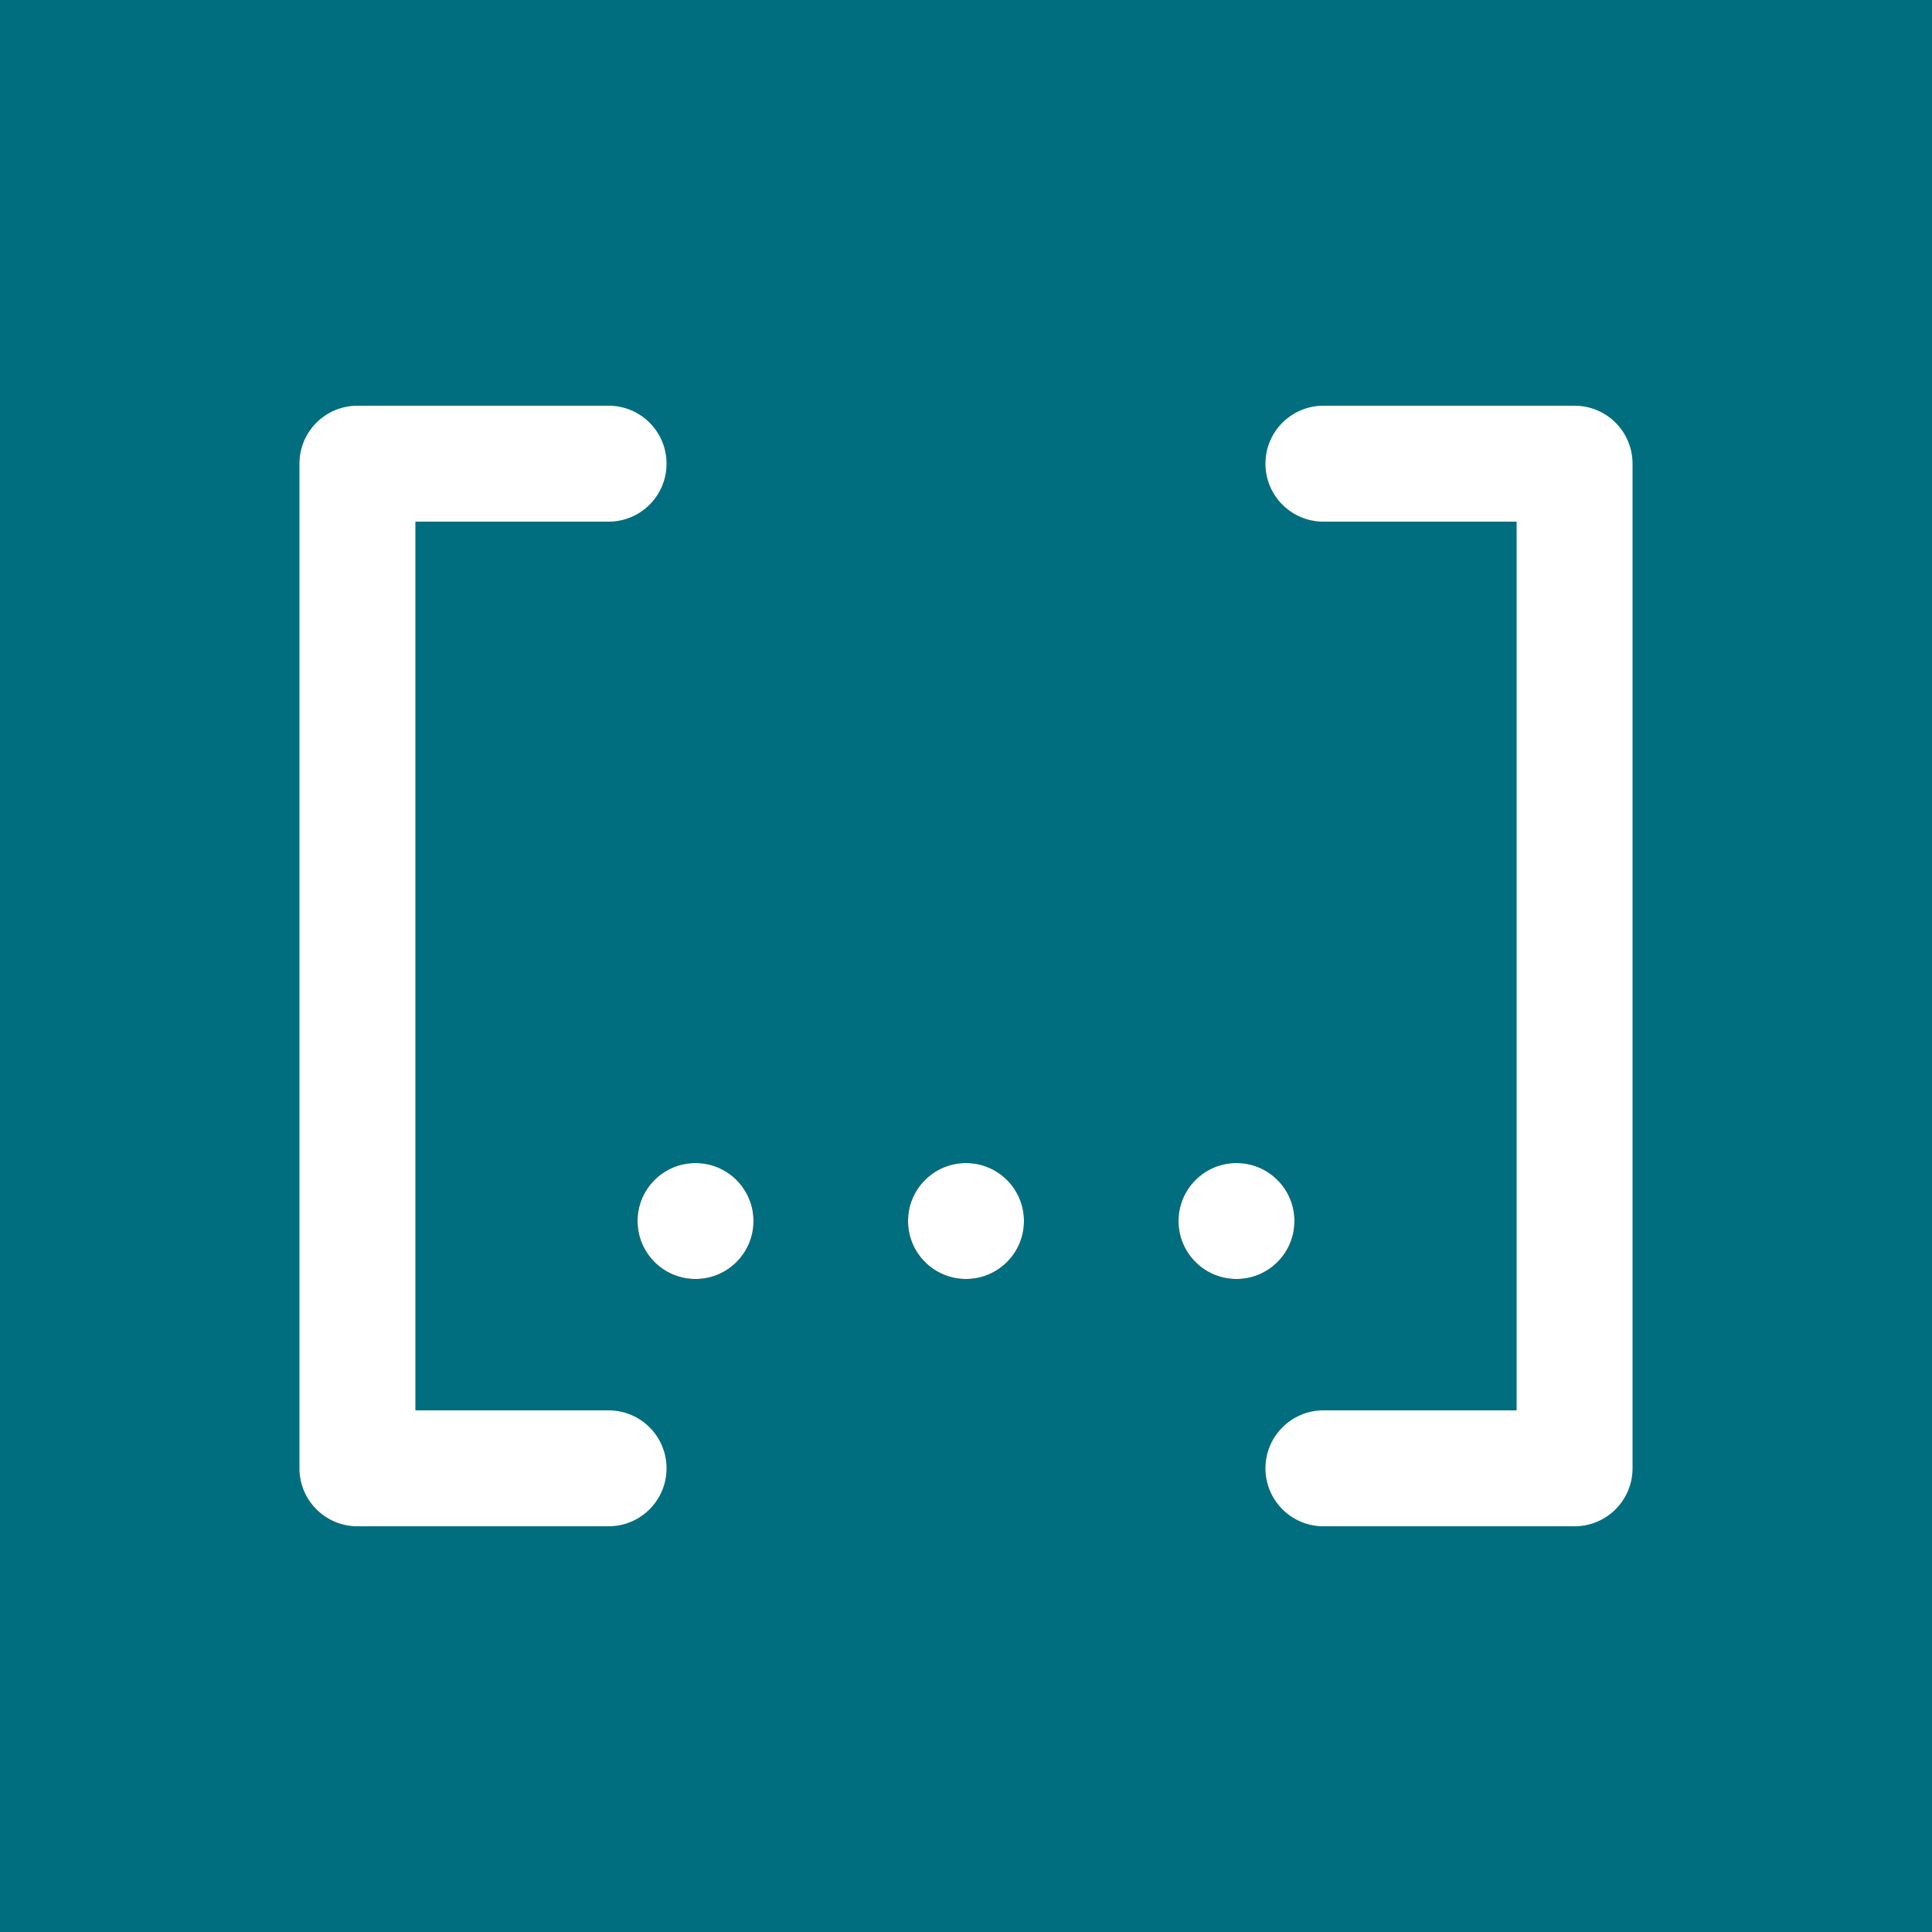 <?xml version="1.0" encoding="utf-8"?>
<!-- Generator: Adobe Illustrator 30.0.0, SVG Export Plug-In . SVG Version: 9.03 Build 0)  -->
<svg version="1.1" id="Layer_1" xmlns="http://www.w3.org/2000/svg" xmlns:xlink="http://www.w3.org/1999/xlink" x="0px" y="0px"
	 width="50px" height="50px" viewBox="0 0 50 50" enable-background="new 0 0 50 50" xml:space="preserve">
<g>
	<rect fill="#006E7E" width="50" height="50"/>
	<path fill="#FFFFFF" d="M15.75,39.5h-6.5c-0.829,0-1.5-0.672-1.5-1.5V12c0-0.829,0.671-1.5,1.5-1.5h6.5c0.829,0,1.5,0.671,1.5,1.5
		s-0.671,1.5-1.5,1.5h-5v23h5c0.829,0,1.5,0.672,1.5,1.5S16.579,39.5,15.75,39.5z"/>
	<path fill="#FFFFFF" d="M40.75,39.5h-6.5c-0.828,0-1.5-0.672-1.5-1.5s0.672-1.5,1.5-1.5h5v-23h-5c-0.828,0-1.5-0.671-1.5-1.5
		s0.672-1.5,1.5-1.5h6.5c0.828,0,1.5,0.671,1.5,1.5v26C42.25,38.828,41.578,39.5,40.75,39.5z"/>
	<g>
		<g>
			<circle cx="18" cy="31.6" r="1.5"/>
		</g>
		<g>
			<circle fill="#FFFFFF" cx="18" cy="31.6" r="1.5"/>
		</g>
	</g>
	<g>
		<g>
			<circle cx="32" cy="31.6" r="1.5"/>
		</g>
		<g>
			<circle fill="#FFFFFF" cx="32" cy="31.6" r="1.5"/>
		</g>
	</g>
	<g>
		<g>
			<circle cx="25" cy="31.6" r="1.5"/>
		</g>
		<g>
			<circle fill="#FFFFFF" cx="25" cy="31.6" r="1.5"/>
		</g>
	</g>
</g>
</svg>
